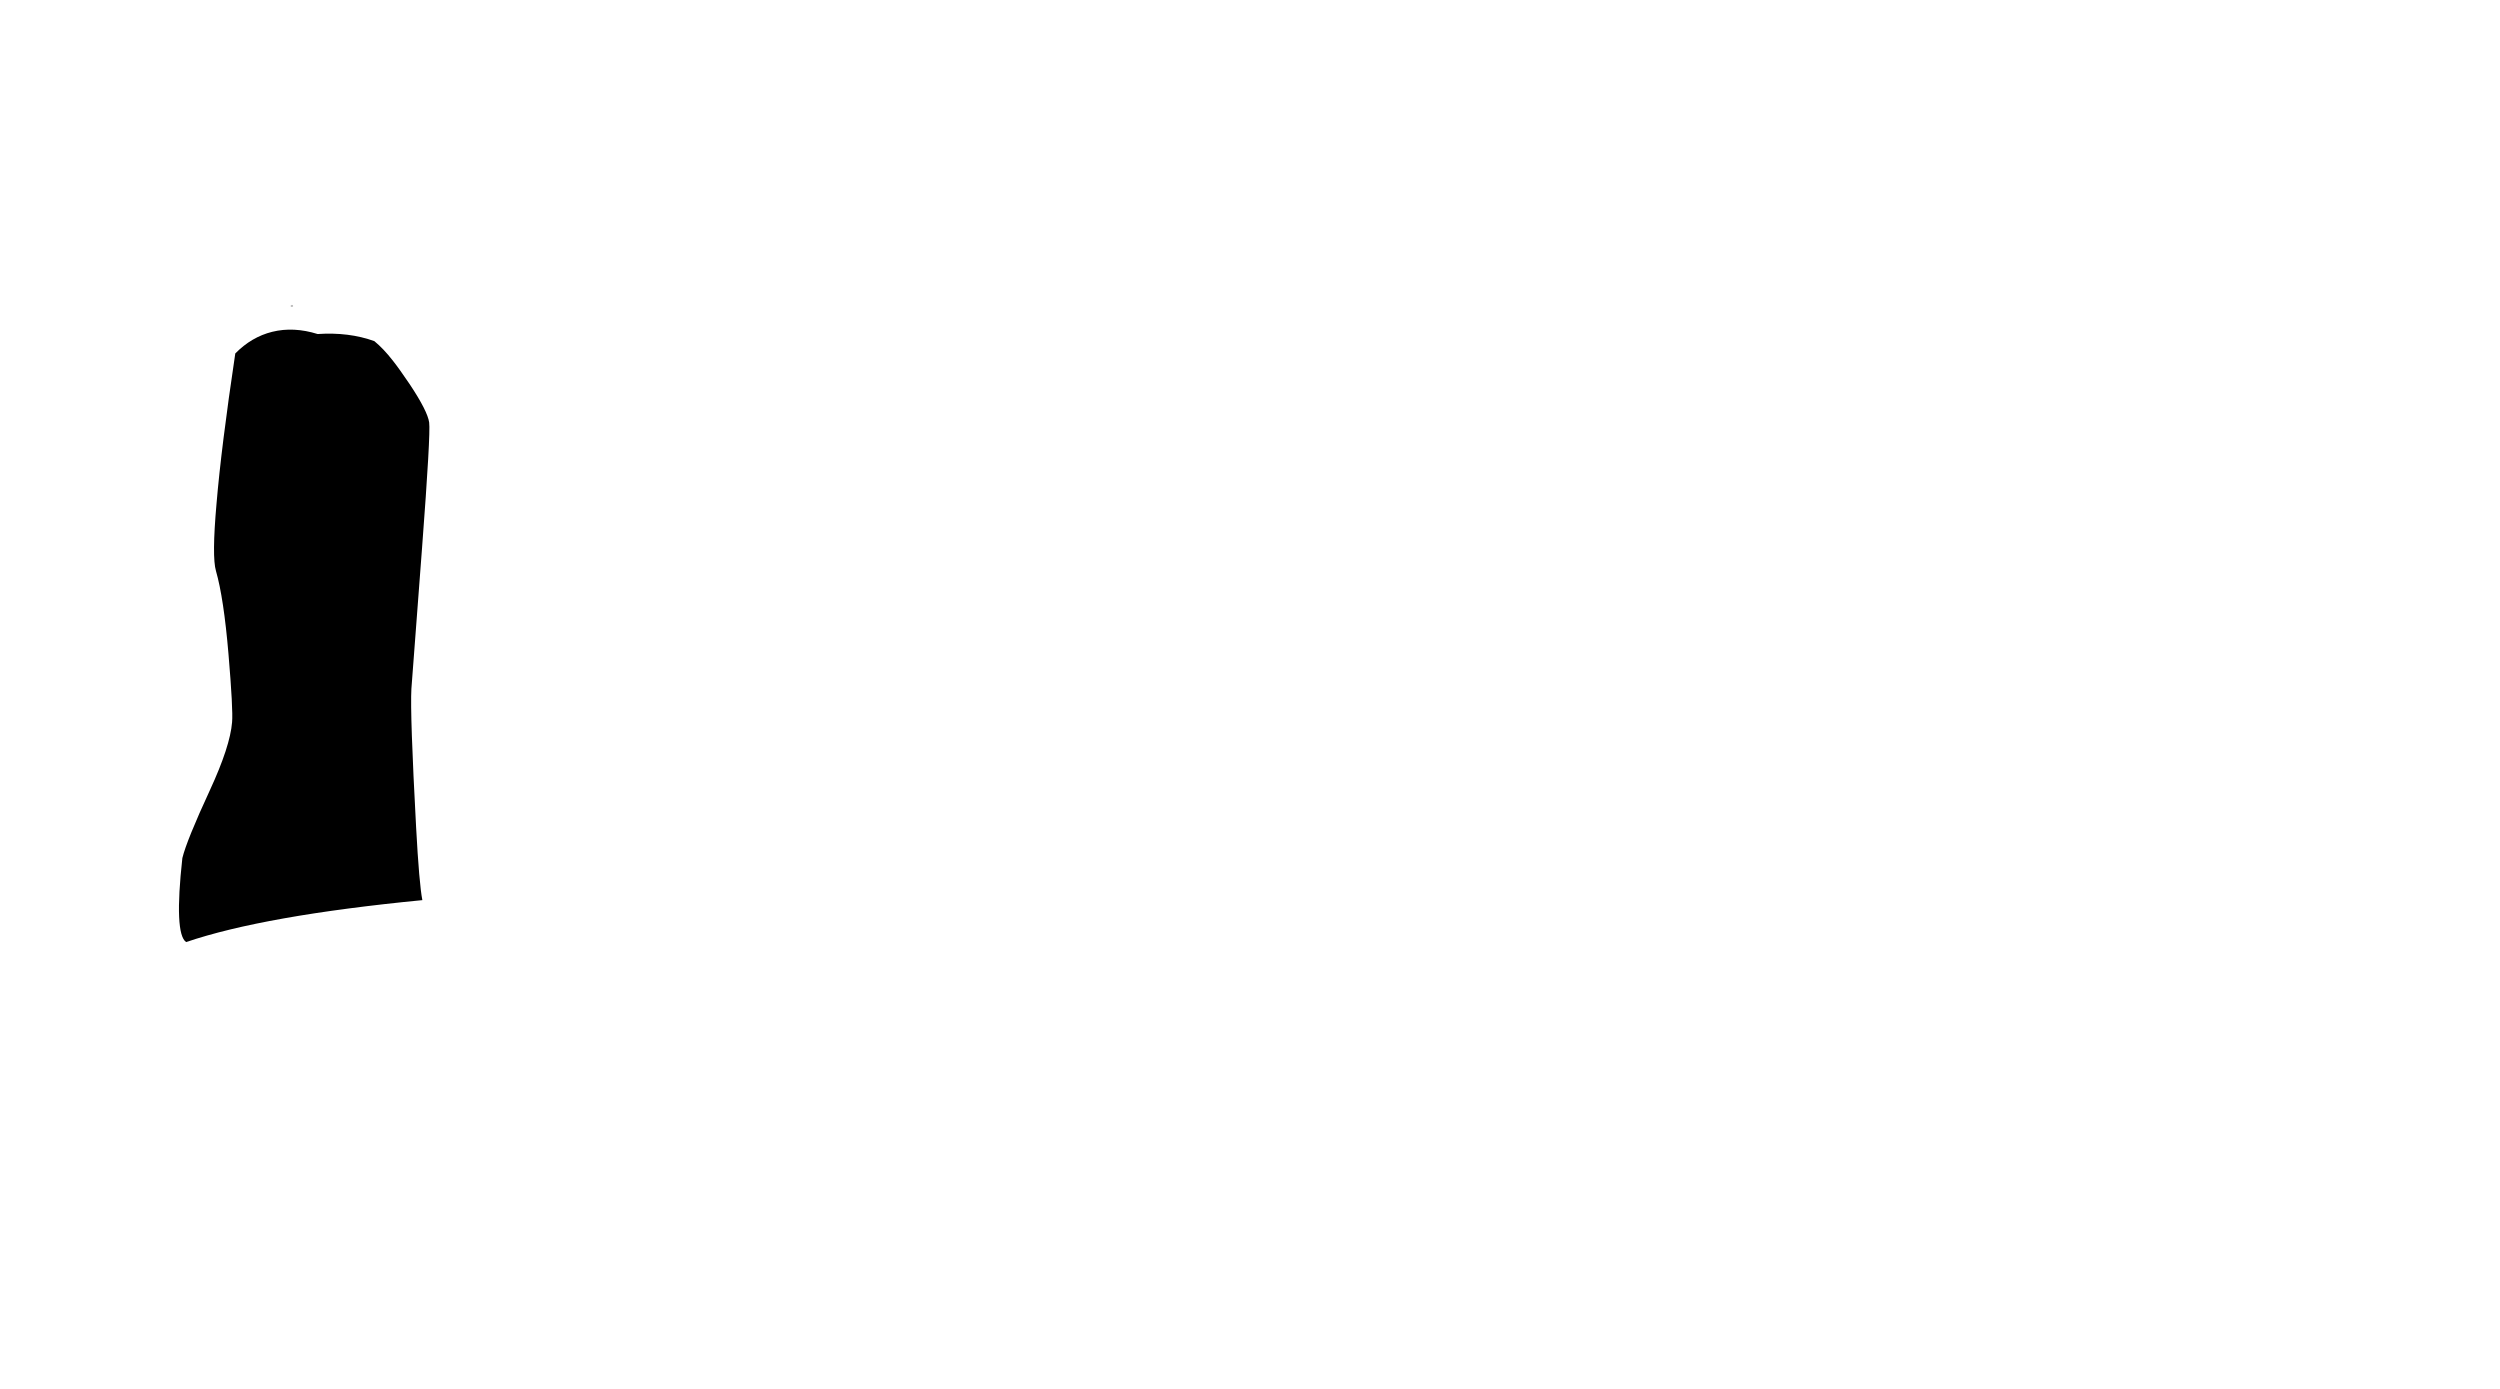 <svg id="00P" image-rendering="auto" baseProfile="basic" version="1.1" x="0px" y="0px" width="900" height="500" xmlns="http://www.w3.org/2000/svg" xmlns:xlink="http://www.w3.org/1999/xlink"> <g id="Escena-1" overflow="visible"> <g id="mcObject" transform="translate(116.1 250.5)"> <g id="mcColor0" transform="translate(41.95 -43.9)"/> <g> <g id="Layer1_0_FILL"> <path fill="#000" fill-opacity=".27" stroke="none" d="M-10.85 -140Q-10.65 -140.1 -10.6 -140.2 -10.55 -140.4 -10.6 -140.55 -10.75 -140.7 -10.95 -140.75 -11.1 -140.75 -11.3 -140.65 -11.35 -140.55 -11.45 -140.5 -11.5 -140.35 -11.45 -140.2 -11.4 -140.05 -11.2 -140 -11.05 -139.95 -10.85 -140Z"/> <path fill="#000" stroke="none" d="M31.45 -112.1Q27.6 -117.8 25.3 -120.7 21.9 -125.05 18.65 -127.7 9.5 -131 -1.75 -130.25 -10.4 -132.95 -18.1 -131.05 -25.55 -129.2 -31.4 -123.25 -36.45 -89.5 -38.15 -69.2 -39.85 -50 -38.35 -44.95 -35.55 -35.2 -33.85 -15.1 -32.15 5.05 -32.55 9.5 -33.25 18.2 -40.55 34 -48.9 52.05 -50.45 58.4 -53.45 85.6 -49.1 88.65 -21.05 79.1 35.95 73.55 34.8 67.7 33.7 47.3 31.5 6.5 32 -2.5 34.25 -32.05 35.85 -53.4 38.95 -94.45 38.4 -98.4 37.85 -102.45 31.45 -112.1Z"/> </g> </g> </g> </g> </svg>